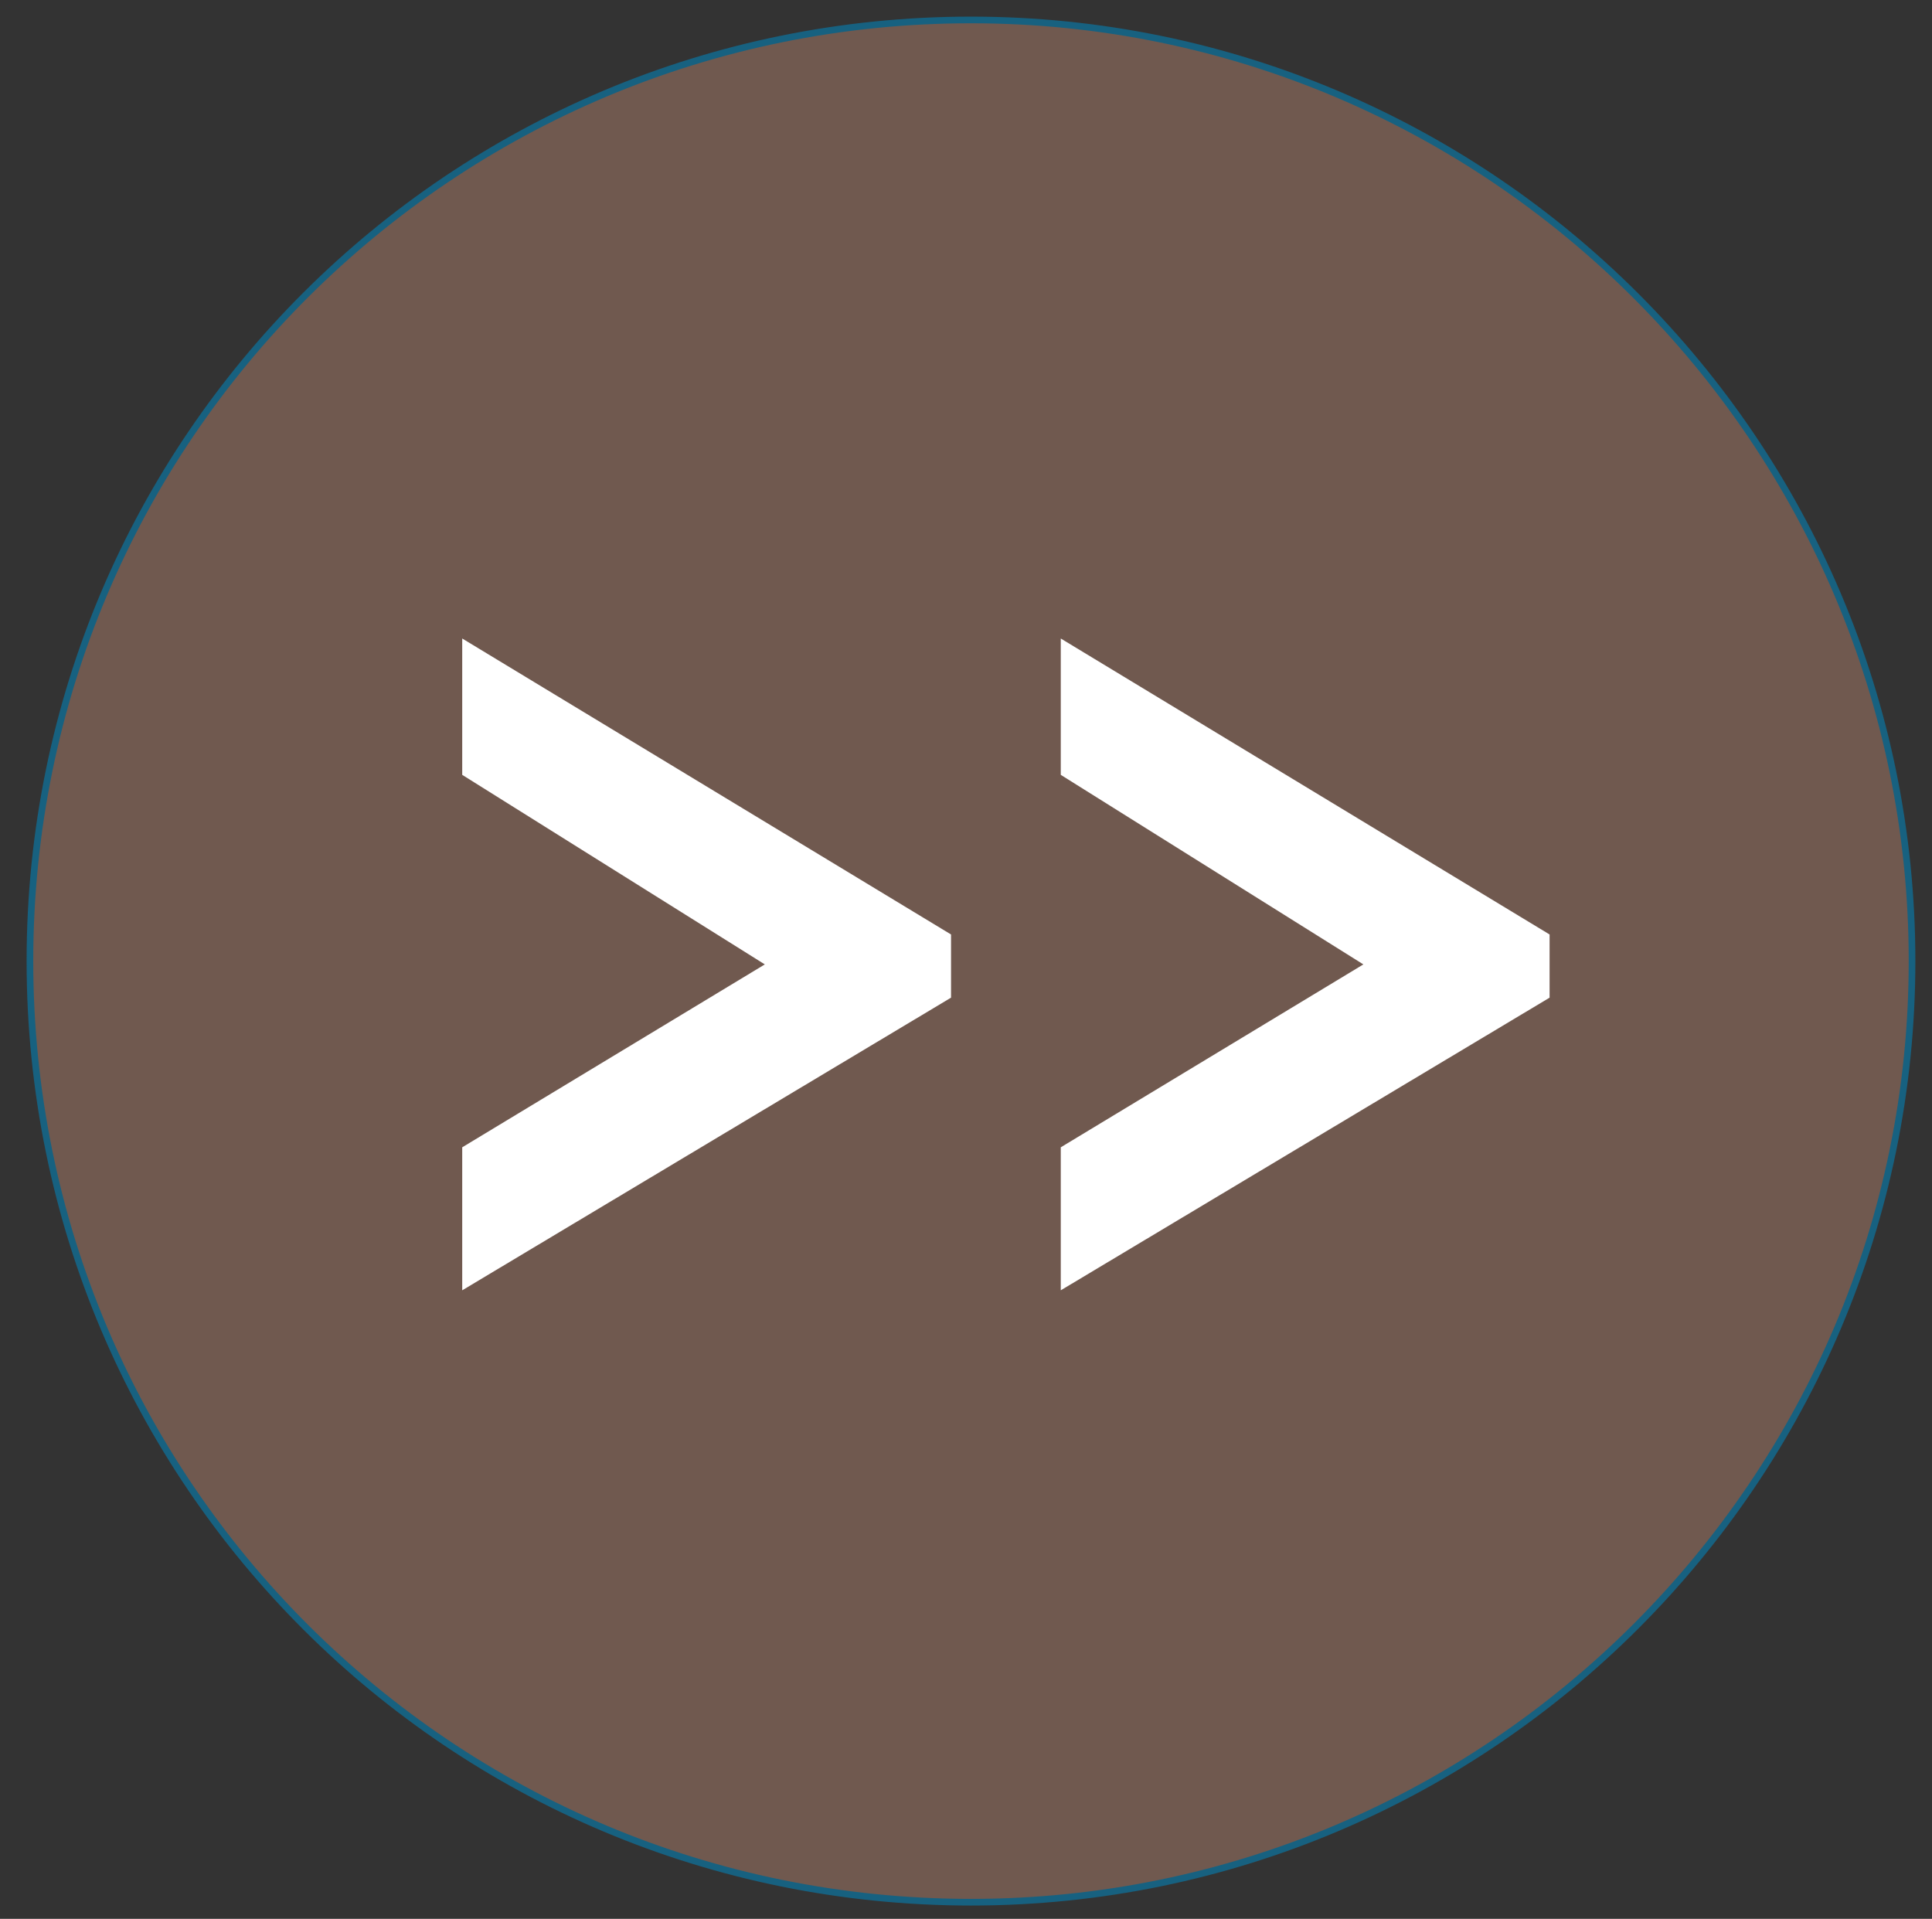 <?xml version="1.0" encoding="UTF-8"?>
<svg xmlns="http://www.w3.org/2000/svg" version="1.1" viewBox="0 0 58.1 57.7">
  <rect x="0" y="0" width="58.1" height="57.7" fill="#333333" stroke="none"/>
  <defs>
    <style>
      .cls-1 {
        fill: #fff;
      }

      .cls-2 {
        fill: #70594f;
      }

      .cls-3 {
        fill: none;
        stroke: #176180;
        stroke-width: .2px;
      }
    </style>
  </defs>
  <!-- Generator: Adobe Illustrator 28.7.1, SVG Export Plug-In . SVG Version: 1.2.0 Build 142)  -->
  <g>
    <g id="Laag_1">
      <g id="Laag_1-2" data-name="Laag_1">
        <g>
          <path class="cls-2" d="M29.2,57.2c15.6,0,28.3-12.7,28.3-28.3S44.8.6,29.2.6.9,13.2.9,28.9s12.7,28.3,28.3,28.3"/>
          <path class="cls-3" d="M29.2,57.2c15.6,0,28.3-12.7,28.3-28.3S44.8.6,29.2.6.9,13.2.9,28.9s12.7,28.3,28.3,28.3Z"/>
        </g>
        <path class="cls-1" d="M46.6,28.1l-14.7-8.9v4.1l9.1,5.7-9.1,5.5v4.3l14.7-8.8v-1.9ZM28.6,28.1l-14.7-8.9v4.1l9.1,5.7-9.1,5.5v4.3l14.7-8.8s0-1.9,0-1.9Z"/>
      </g>
    </g>
  </g>
</svg>